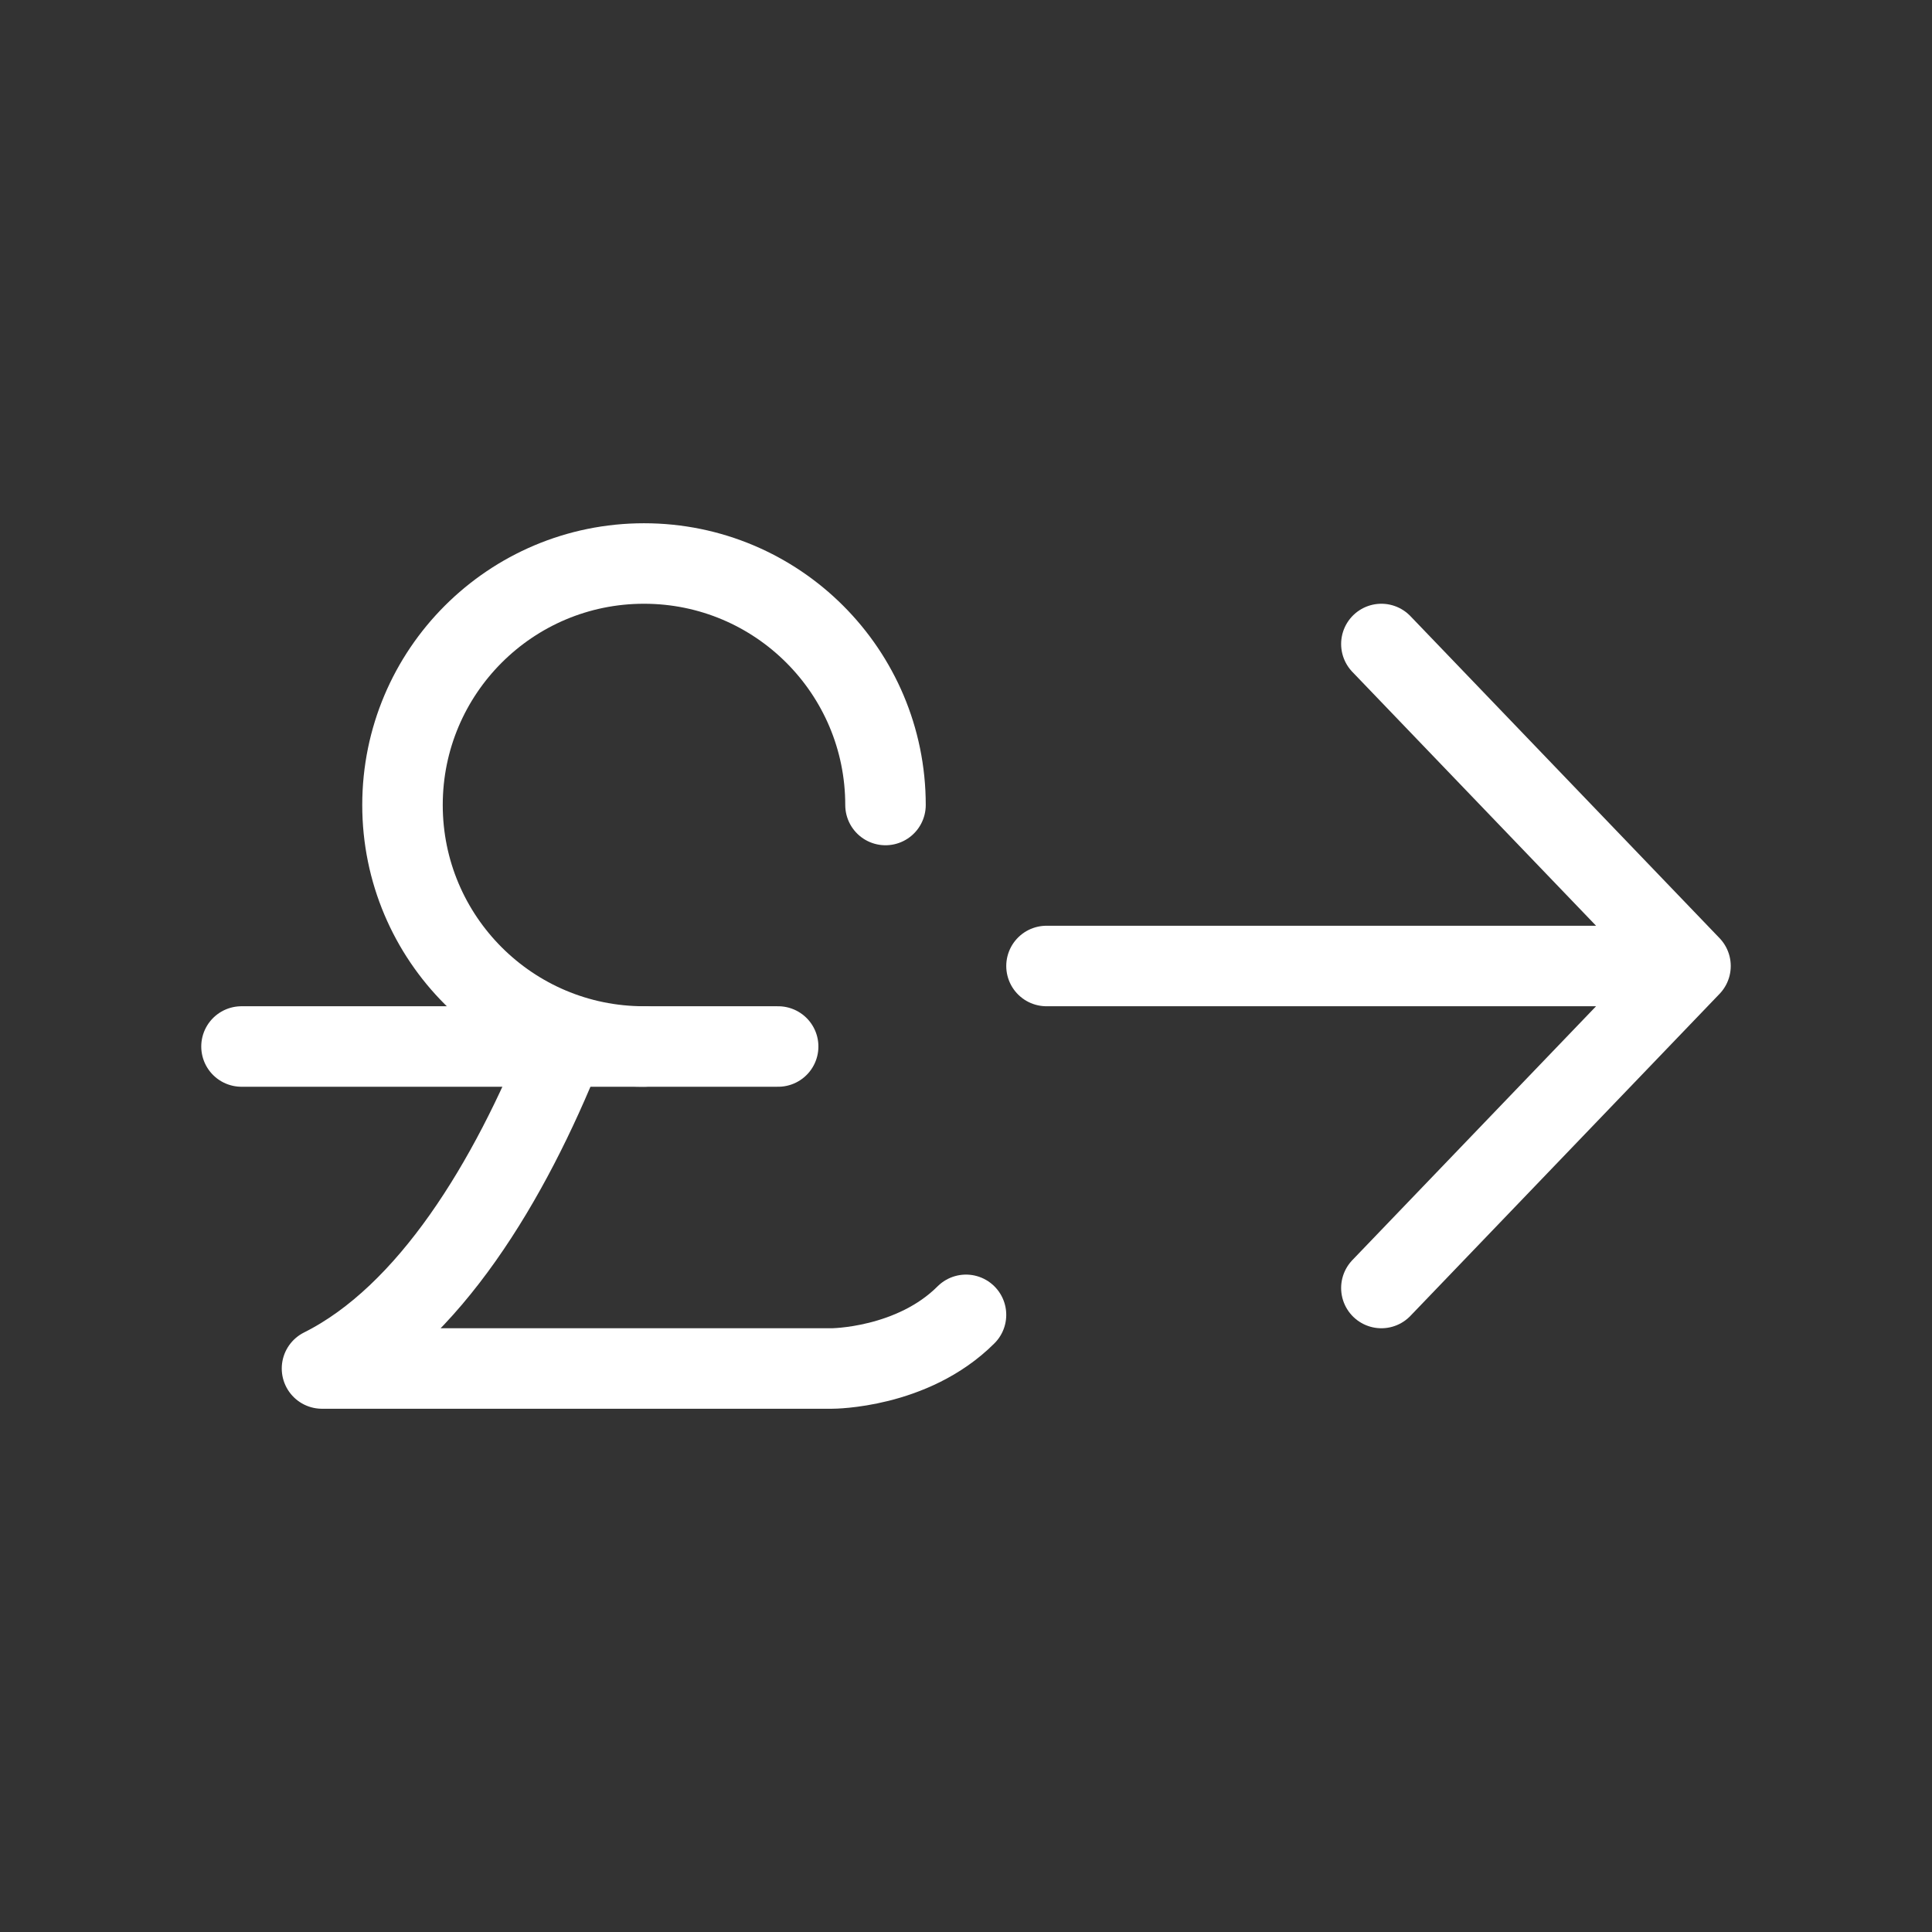 <svg width="48" height="48" viewBox="0 0 48 48" fill="none" xmlns="http://www.w3.org/2000/svg">
<rect x="0" y="0" width="48" height="48" fill="#333333" stroke="none"/>
<path d="M26 24H42M42 24L34.32 16M42 24L34.32 32" stroke="white" stroke-width="2" stroke-linecap="round" stroke-linejoin="round"/>
<path d="M14 26C12.667 29.333 10.667 32.667 8 34H20.667C20.667 34 22.667 34 24 32.667" stroke="white" stroke-width="2" stroke-linecap="round" stroke-linejoin="round"/>
<path d="M19.333 26H6" stroke="white" stroke-width="2" stroke-linecap="round" stroke-linejoin="round"/>
<path d="M22 20C22 16.686 19.314 14 16 14C12.686 14 10 16.686 10 20C10 23.314 12.686 26 16 26" stroke="white" stroke-width="2" stroke-linecap="round" stroke-linejoin="round"/>
</svg>
